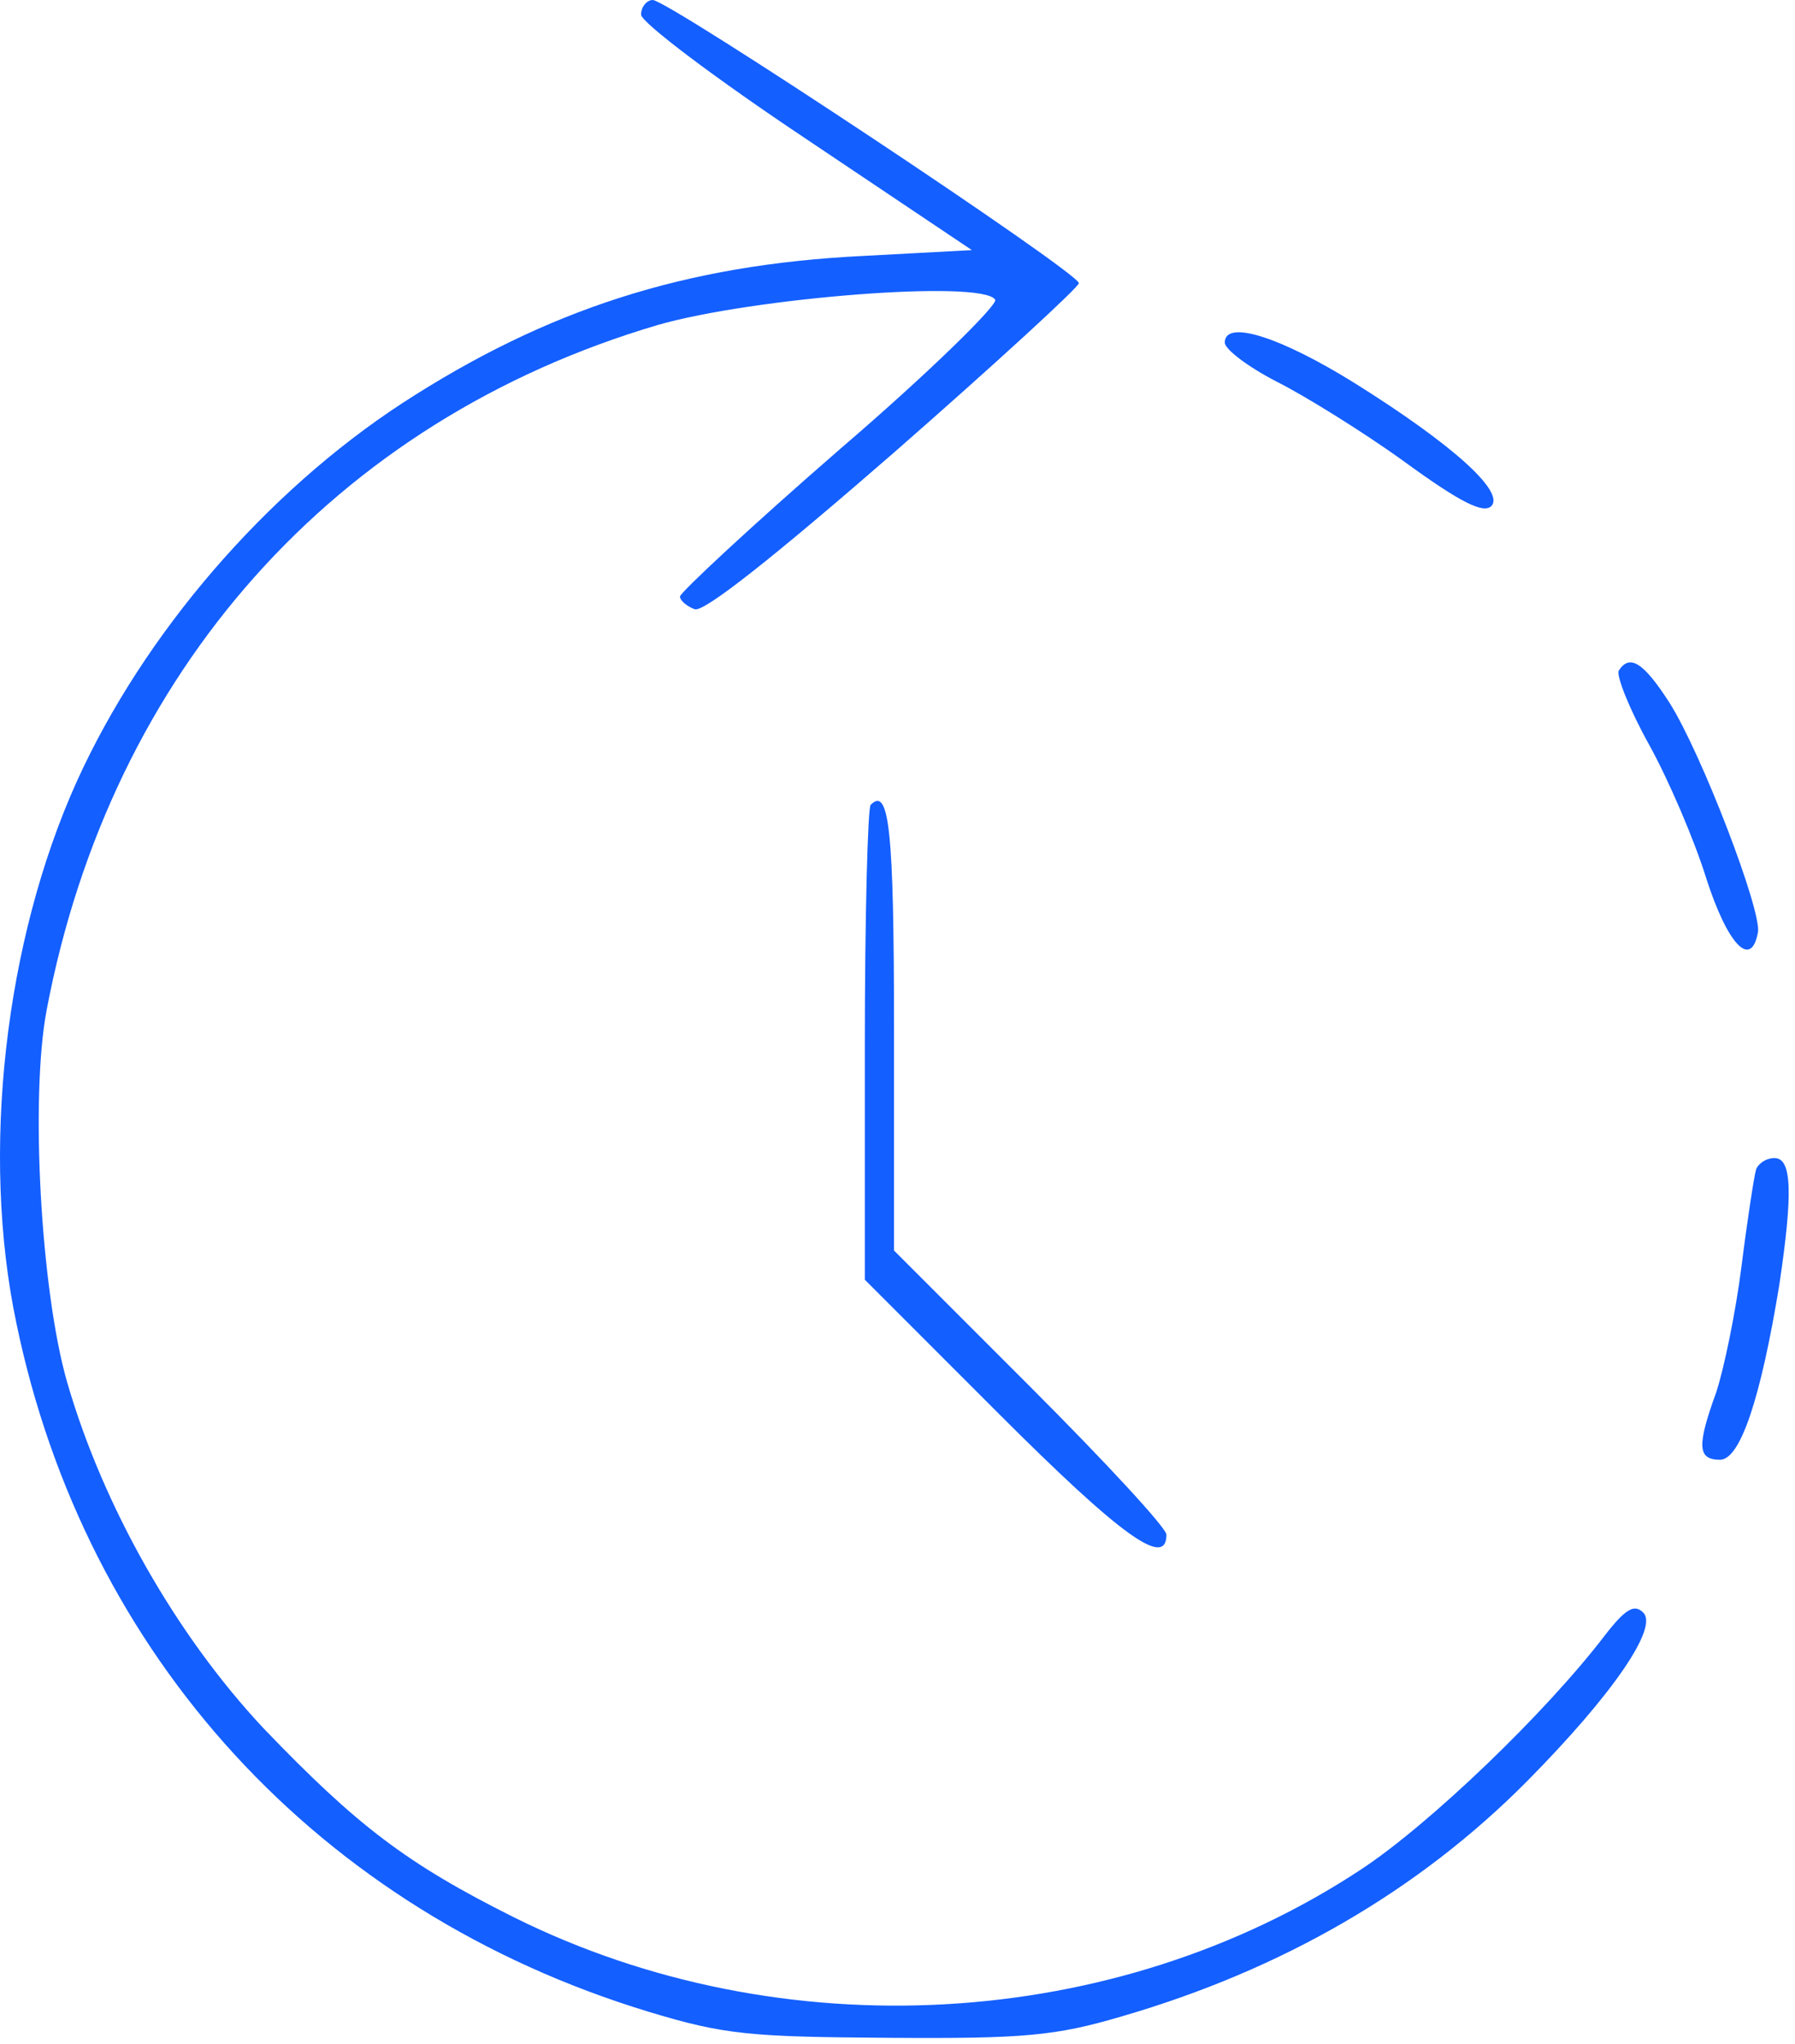 <?xml version="1.0" encoding="UTF-8"?> <svg xmlns="http://www.w3.org/2000/svg" width="246" height="280" viewBox="0 0 246 280" fill="none"><path d="M87.856 2C87.856 3.067 98.123 10.8 110.523 19.067L133.19 34.267L118.256 35.067C93.856 36.267 74.923 42.4 55.19 55.2C36.39 67.467 19.723 86.8 10.523 107.067C0.656 128.934 -2.677 158 2.256 181.334C11.723 226.934 43.723 261.867 88.79 275.6C99.323 278.8 102.79 279.067 121.856 279.2C140.39 279.334 144.656 278.934 153.723 276.267C175.723 269.867 194.39 259.067 209.323 244C221.056 232.134 227.323 222.934 225.19 220.934C223.99 219.734 222.79 220.4 219.99 224C211.856 234.667 195.856 250 186.523 256.134C152.79 278.4 107.056 280.934 70.39 262.667C55.723 255.334 48.923 250.134 36.123 236.8C24.123 224 14.123 206.4 9.19 189.334C5.59 176.8 4.123 150.4 6.39 138.4C15.19 92 45.856 57.6 90.123 44.534C103.056 40.8 134.656 38.267 136.39 41.067C136.79 41.734 127.323 51.067 115.19 61.467C103.056 72 93.19 81.2 93.19 81.734C93.19 82.267 94.123 83.067 95.19 83.467C96.39 84 106.123 76.267 122.523 62C136.39 49.867 147.856 39.334 147.856 38.8C147.856 37.334 91.59 0 89.456 0C88.656 0 87.856 0.934 87.856 2Z" fill="#145FFF"></path><path d="M167.855 46.934C167.855 47.867 171.055 50.267 174.922 52.267C178.655 54.134 186.655 59.067 192.389 63.201C200.255 68.934 203.322 70.401 204.389 69.334C206.255 67.334 198.922 60.801 185.722 52.534C175.455 46.134 167.855 43.734 167.855 46.934Z" fill="#145FFF"></path><path d="M221.857 91.868C221.457 92.534 223.323 97.201 225.99 102.001C228.657 106.801 232.257 115.201 233.857 120.401C236.79 129.468 239.99 132.801 240.923 127.734C241.457 124.801 233.19 103.201 228.79 96.268C225.19 90.668 223.323 89.601 221.857 91.868Z" fill="#145FFF"></path><path d="M119.323 110.268C118.923 110.668 118.523 125.601 118.523 143.201V175.335L136.923 193.735C153.59 210.401 159.857 214.935 159.857 210.268C159.857 209.335 151.457 200.268 141.19 190.001L122.523 171.335V141.068C122.523 113.601 121.857 107.735 119.323 110.268Z" fill="#145FFF"></path><path d="M240.656 160.267C240.389 161.2 239.456 167.2 238.656 173.6C237.856 179.867 236.256 187.6 235.189 190.8C232.523 198.133 232.656 200 235.723 200C238.523 200 241.323 191.467 243.856 176C245.723 163.467 245.589 158.667 243.189 158.667C241.989 158.667 240.923 159.467 240.656 160.267Z" fill="#145FFF"></path></svg> 